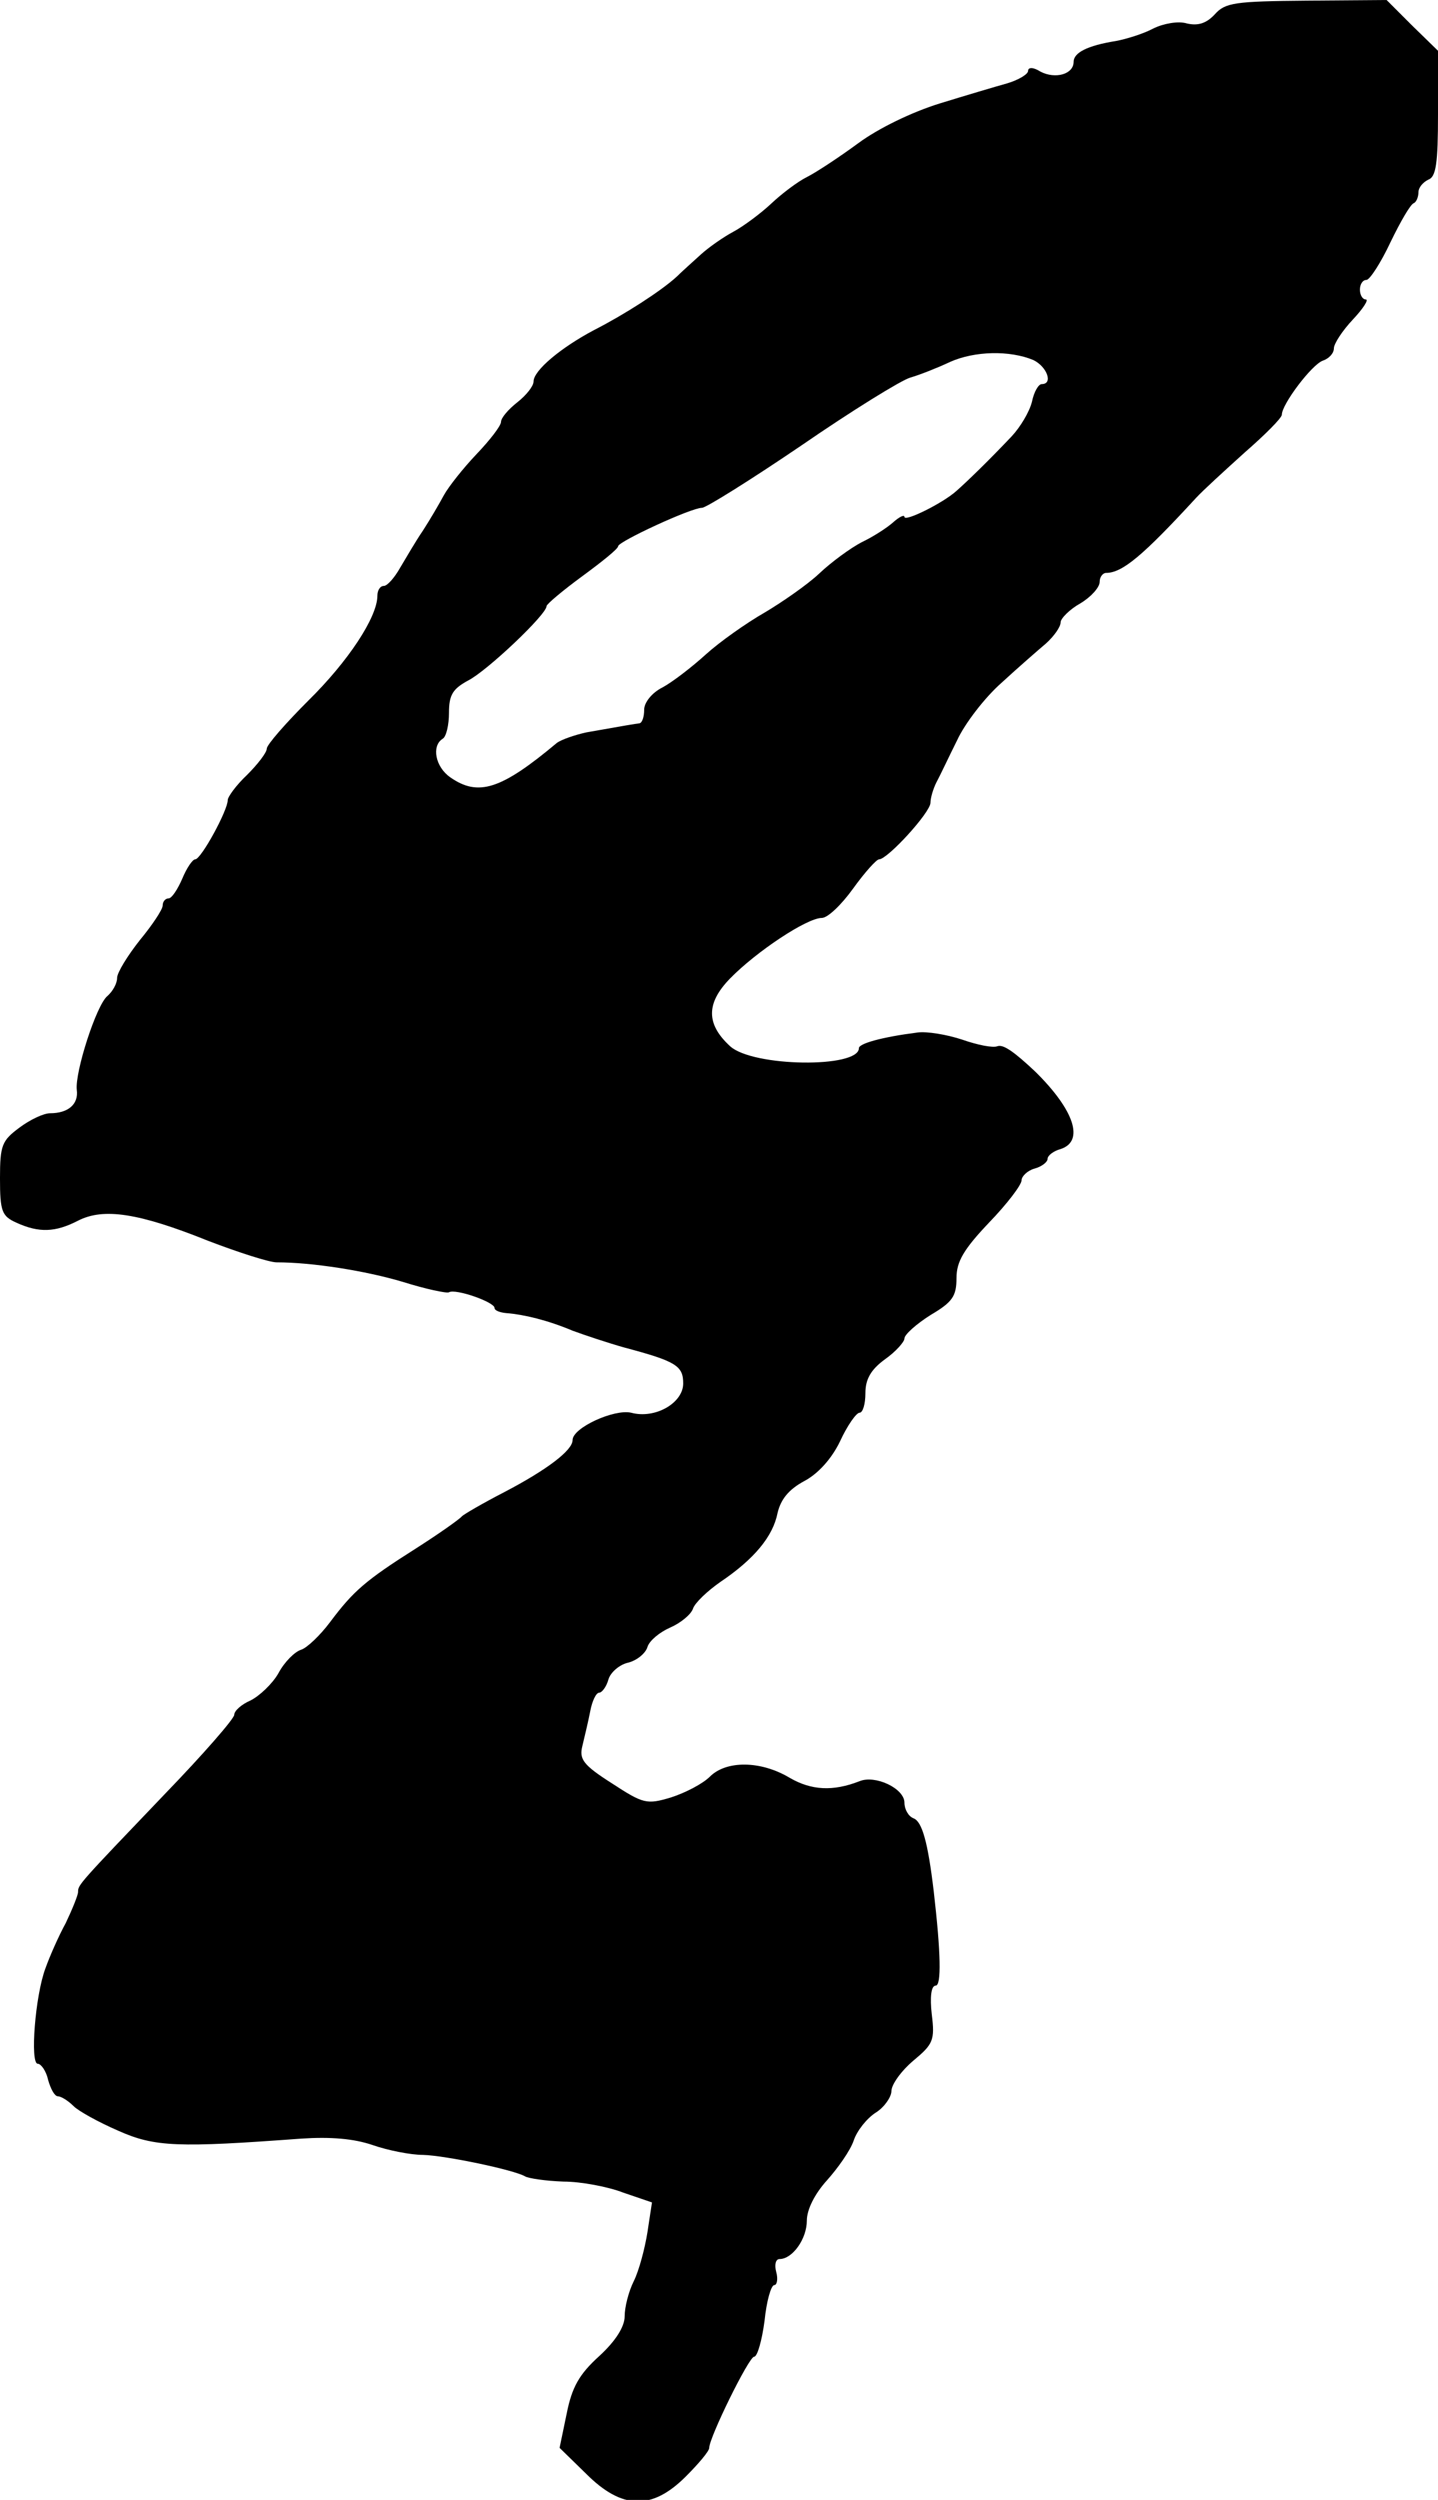 <?xml version="1.0" standalone="no"?>
<!DOCTYPE svg PUBLIC "-//W3C//DTD SVG 20010904//EN"
 "http://www.w3.org/TR/2001/REC-SVG-20010904/DTD/svg10.dtd">
<svg version="1.0" xmlns="http://www.w3.org/2000/svg"
 width="221pt" height="384pt" viewBox="0 0 221 384"
 preserveAspectRatio="xMidYMid meet">
<g transform="translate(0,384) scale(0.1,-0.1)"
fill="#000000" stroke="none">
<path d="M1867 3818 c-13 -14 -26 -18 -43 -14 -13 4 -36 0 -52 -8 -15 -8 -41
-16 -57 -19 -44 -7 -65 -18 -65 -32 0 -19 -28 -27 -51 -15 -11 7 -19 7 -19 1
0 -5 -15 -14 -32 -19 -18 -5 -65 -19 -104 -31 -42 -13 -94 -38 -125 -61 -30
-22 -65 -45 -79 -52 -14 -7 -38 -25 -55 -41 -16 -15 -43 -35 -58 -43 -15 -8
-38 -24 -50 -35 -12 -11 -29 -26 -37 -34 -24 -22 -80 -58 -127 -82 -51 -27
-93 -62 -93 -79 0 -7 -11 -21 -25 -32 -14 -11 -25 -24 -25 -30 0 -6 -17 -28
-38 -50 -20 -21 -43 -50 -50 -63 -7 -13 -21 -37 -32 -54 -11 -16 -26 -42 -35
-57 -9 -16 -20 -28 -25 -28 -6 0 -10 -7 -10 -15 0 -33 -45 -101 -106 -161 -35
-35 -64 -68 -64 -74 0 -6 -14 -24 -30 -40 -17 -16 -30 -34 -30 -39 0 -16 -41
-91 -50 -91 -4 0 -13 -13 -20 -30 -7 -16 -16 -30 -21 -30 -5 0 -9 -5 -9 -11 0
-6 -16 -30 -35 -53 -19 -24 -35 -50 -35 -58 0 -9 -7 -21 -15 -28 -17 -14 -50
-117 -47 -144 3 -22 -13 -36 -41 -36 -10 0 -31 -10 -47 -22 -27 -20 -30 -27
-30 -78 0 -51 3 -58 25 -68 35 -16 60 -15 95 3 39 20 93 12 200 -31 47 -18 94
-33 105 -33 55 0 137 -13 194 -30 35 -11 68 -18 71 -16 10 6 70 -15 70 -24 0
-4 8 -7 18 -8 27 -2 64 -11 102 -27 19 -7 55 -19 80 -26 79 -21 90 -28 90 -55
0 -30 -43 -55 -80 -45 -26 6 -90 -23 -90 -42 0 -16 -40 -46 -105 -80 -33 -17
-62 -34 -65 -37 -3 -4 -34 -26 -70 -49 -79 -50 -97 -66 -133 -114 -15 -20 -35
-39 -44 -42 -10 -3 -26 -19 -35 -36 -9 -16 -29 -35 -43 -42 -14 -6 -25 -16
-25 -22 0 -6 -48 -61 -106 -121 -133 -139 -134 -140 -134 -151 0 -5 -9 -27
-19 -48 -11 -20 -25 -52 -31 -69 -16 -42 -24 -147 -12 -147 5 0 13 -11 16 -25
4 -14 10 -25 15 -25 5 0 16 -7 24 -15 8 -8 39 -25 69 -38 56 -25 92 -26 281
-12 45 3 81 0 110 -10 23 -8 58 -15 77 -15 35 -1 140 -23 157 -33 5 -3 31 -7
59 -8 27 0 69 -8 92 -17 l44 -15 -7 -46 c-4 -25 -13 -59 -21 -75 -8 -16 -14
-40 -14 -54 0 -16 -14 -38 -39 -61 -31 -28 -42 -48 -50 -88 l-11 -53 41 -40
c55 -55 101 -56 153 -4 20 20 36 39 36 44 0 16 61 140 69 140 5 0 12 25 16 55
3 30 10 55 15 55 4 0 6 9 3 20 -3 11 -1 20 5 20 20 0 42 31 42 59 0 17 12 41
31 62 17 19 36 46 41 61 5 15 20 34 34 43 13 8 24 24 24 33 0 10 15 31 34 47
30 25 33 31 28 71 -3 26 -1 44 6 44 9 0 8 50 -3 145 -9 76 -18 107 -31 112 -8
3 -14 14 -14 24 0 22 -45 43 -69 33 -41 -16 -74 -14 -107 5 -45 27 -98 27
-123 2 -11 -11 -38 -25 -60 -32 -37 -11 -42 -10 -91 22 -44 28 -50 37 -45 57
3 13 9 37 12 53 3 16 9 29 14 29 4 0 11 9 14 20 3 11 17 23 30 26 13 3 27 14
30 24 3 10 19 23 35 30 16 7 32 20 35 29 3 9 22 27 42 41 52 35 81 70 88 106
5 21 17 36 41 49 21 11 42 34 55 61 11 24 25 44 30 44 5 0 9 13 9 30 0 21 8
36 30 52 17 12 30 27 30 32 0 6 18 22 40 36 34 20 40 29 40 57 0 25 11 44 50
85 28 29 50 58 50 65 0 6 9 15 20 18 11 3 20 10 20 15 0 5 9 12 20 15 37 12
21 60 -39 119 -33 31 -49 42 -58 39 -7 -3 -31 2 -54 10 -24 8 -55 13 -69 11
-55 -7 -90 -17 -90 -24 0 -31 -163 -29 -198 3 -37 34 -37 66 0 104 40 41 118
93 141 93 9 0 30 20 48 45 18 25 36 45 40 45 13 0 79 72 79 87 0 7 4 21 9 31
5 9 19 39 32 65 12 26 43 66 68 88 25 23 56 50 69 61 12 11 22 25 22 32 0 6
14 20 30 29 17 10 30 25 30 33 0 8 5 14 10 14 25 0 57 27 138 115 10 11 44 42
75 70 31 27 57 53 57 58 0 16 46 77 63 83 9 3 17 11 17 19 0 7 13 27 29 44 16
17 25 31 20 31 -5 0 -9 7 -9 15 0 8 4 15 10 15 5 0 22 26 37 58 15 31 31 59
36 60 4 2 7 10 7 17 0 7 7 15 15 19 12 4 15 25 15 101 l0 97 -40 39 -39 39
-123 -1 c-110 -1 -125 -3 -141 -21z m-279 -531 c21 -10 31 -37 13 -37 -5 0
-12 -12 -15 -27 -4 -16 -18 -39 -31 -53 -34 -36 -68 -69 -85 -84 -21 -19 -80
-48 -80 -40 0 4 -8 0 -17 -8 -10 -9 -32 -23 -49 -31 -17 -9 -46 -30 -65 -48
-18 -17 -57 -44 -84 -60 -28 -16 -69 -45 -90 -64 -22 -20 -52 -43 -67 -51 -16
-8 -28 -23 -28 -34 0 -11 -3 -20 -7 -21 -8 -1 -20 -3 -82 -14 -18 -4 -38 -11
-45 -16 -86 -72 -121 -83 -164 -53 -23 16 -29 48 -12 59 6 3 10 22 10 40 0 28
6 37 30 50 29 15 120 101 120 114 0 3 25 24 55 46 30 22 55 42 55 46 0 7 112
59 129 59 6 0 75 43 153 96 77 53 153 100 167 104 14 4 42 15 61 24 38 17 92
18 128 3z"/>
</g>
</svg>
